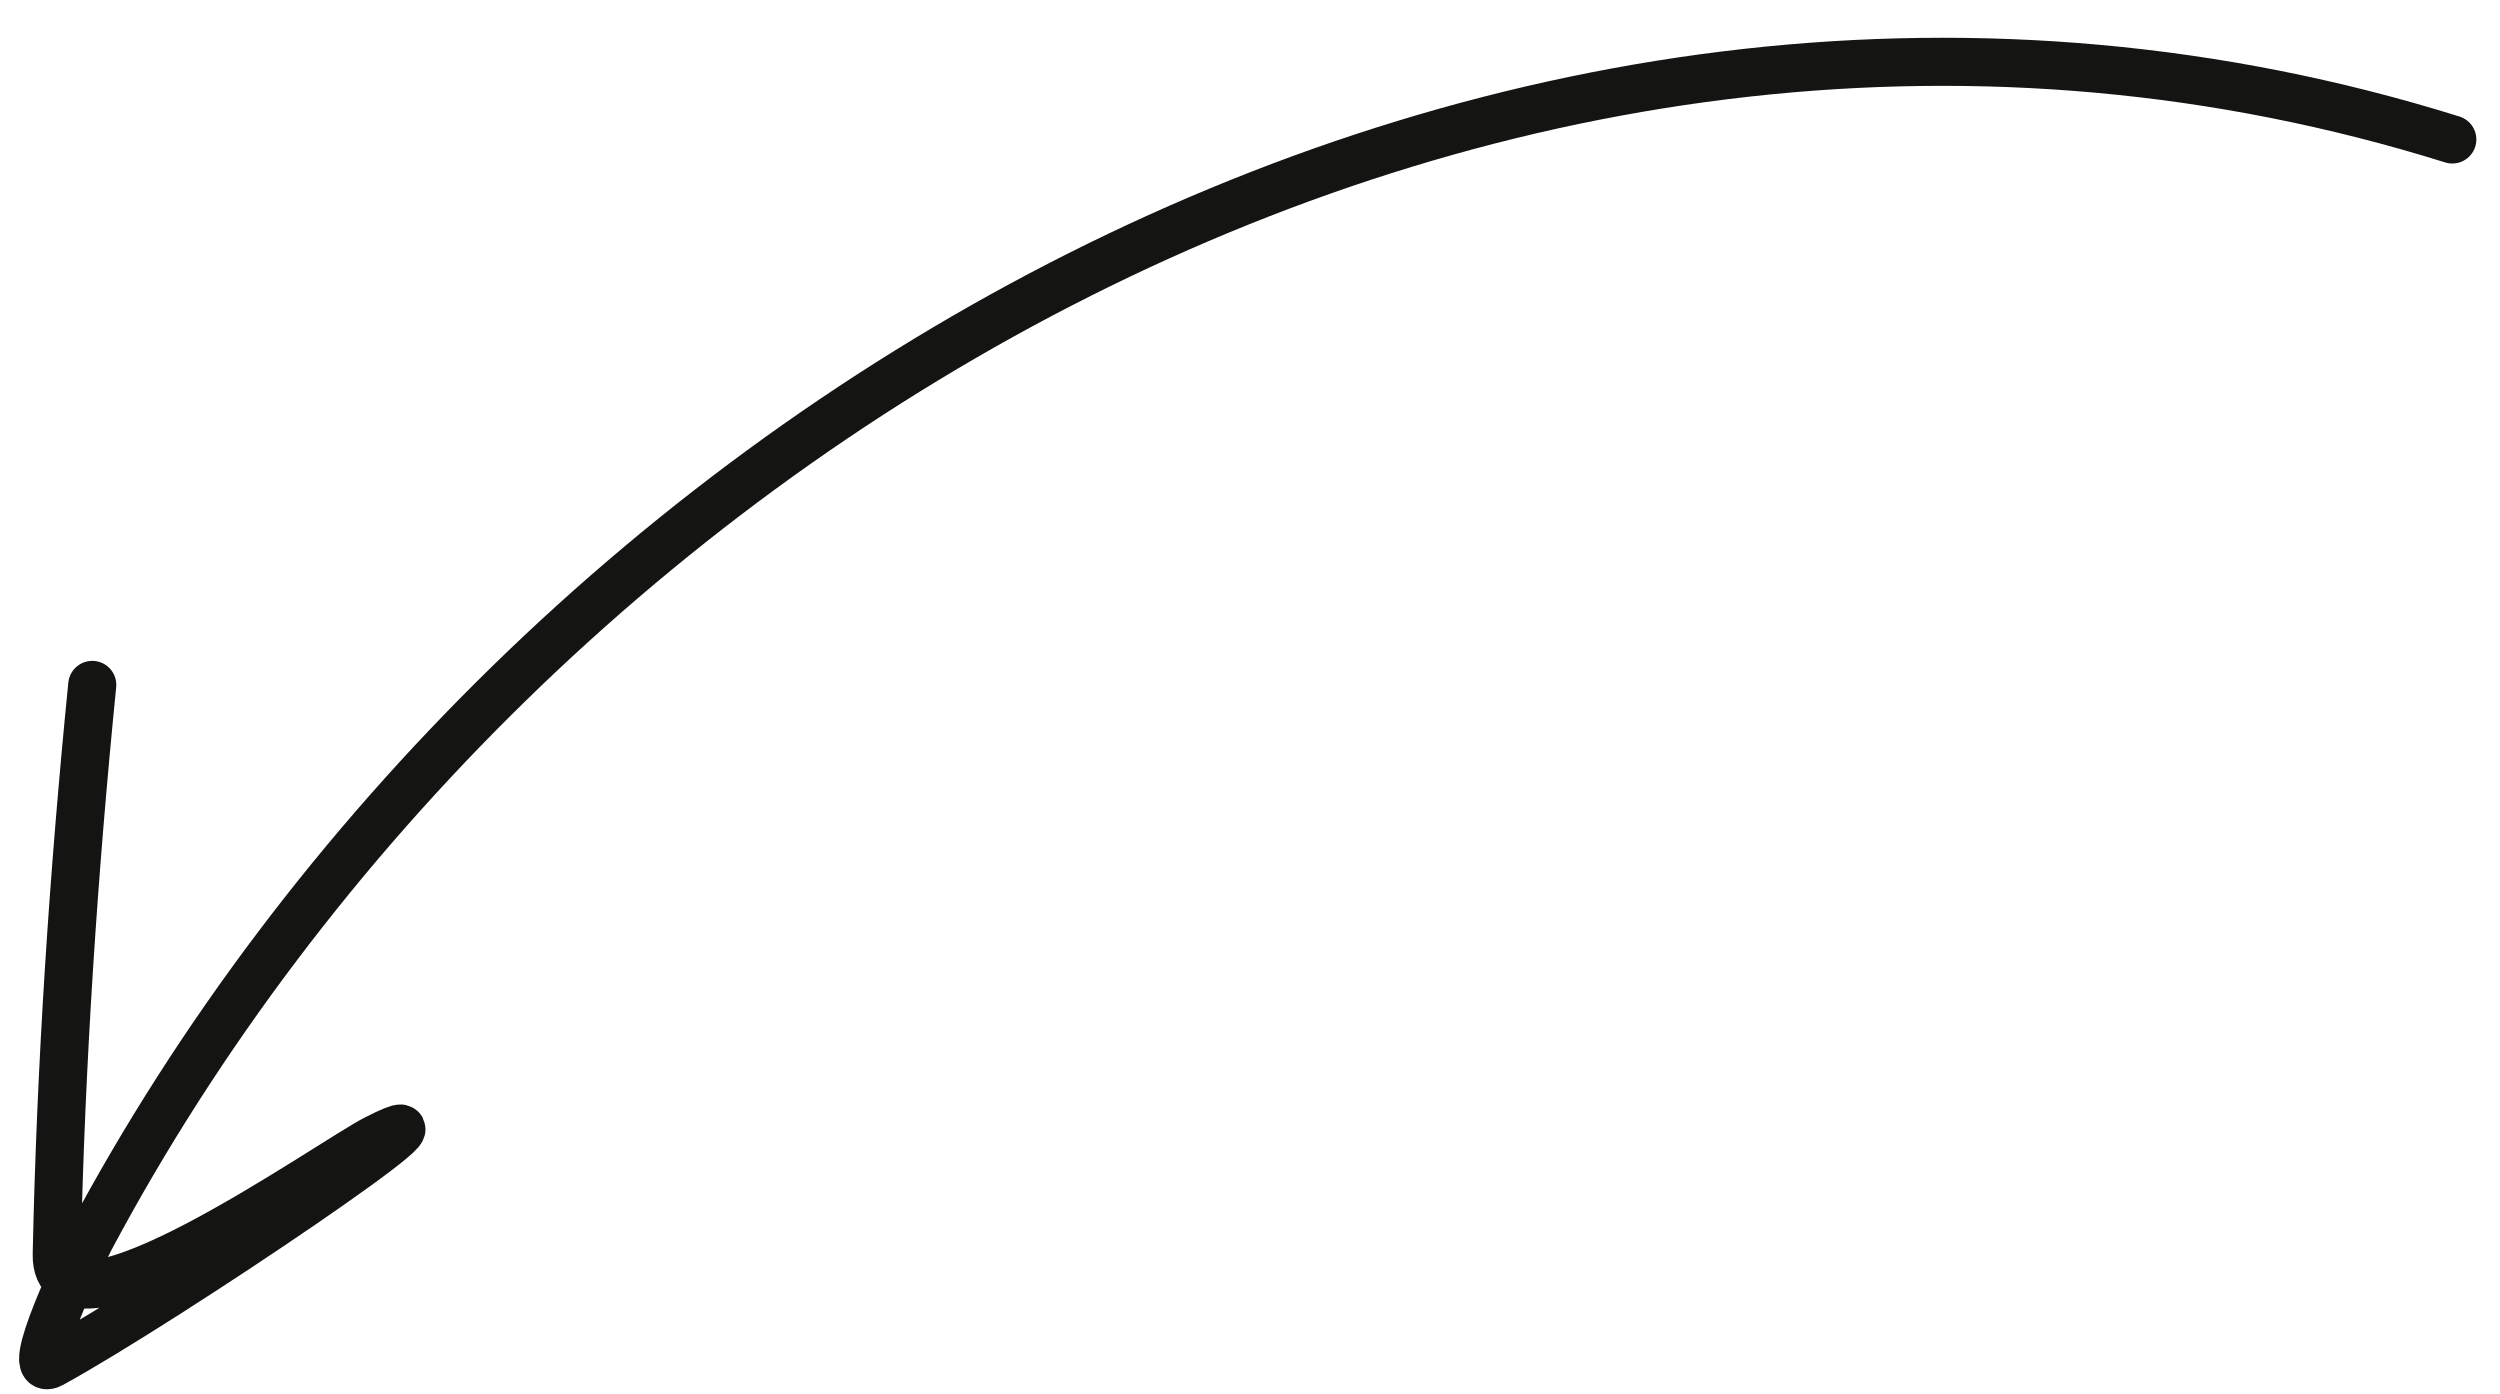 <?xml version="1.0" encoding="UTF-8"?> <svg xmlns="http://www.w3.org/2000/svg" width="52" height="29" viewBox="0 0 52 29" fill="none"><path d="M51.008 2.901C31.391 -3.233 10.87 8.906 1.883 25.754C1.714 26.072 0.433 28.718 1.076 28.365C3.476 27.047 10.272 22.445 7.829 23.682C6.869 24.168 1.134 28.262 1.18 26.086C1.263 22.144 1.529 18.151 1.919 14.246" stroke="#141413" stroke-linecap="round"></path></svg> 